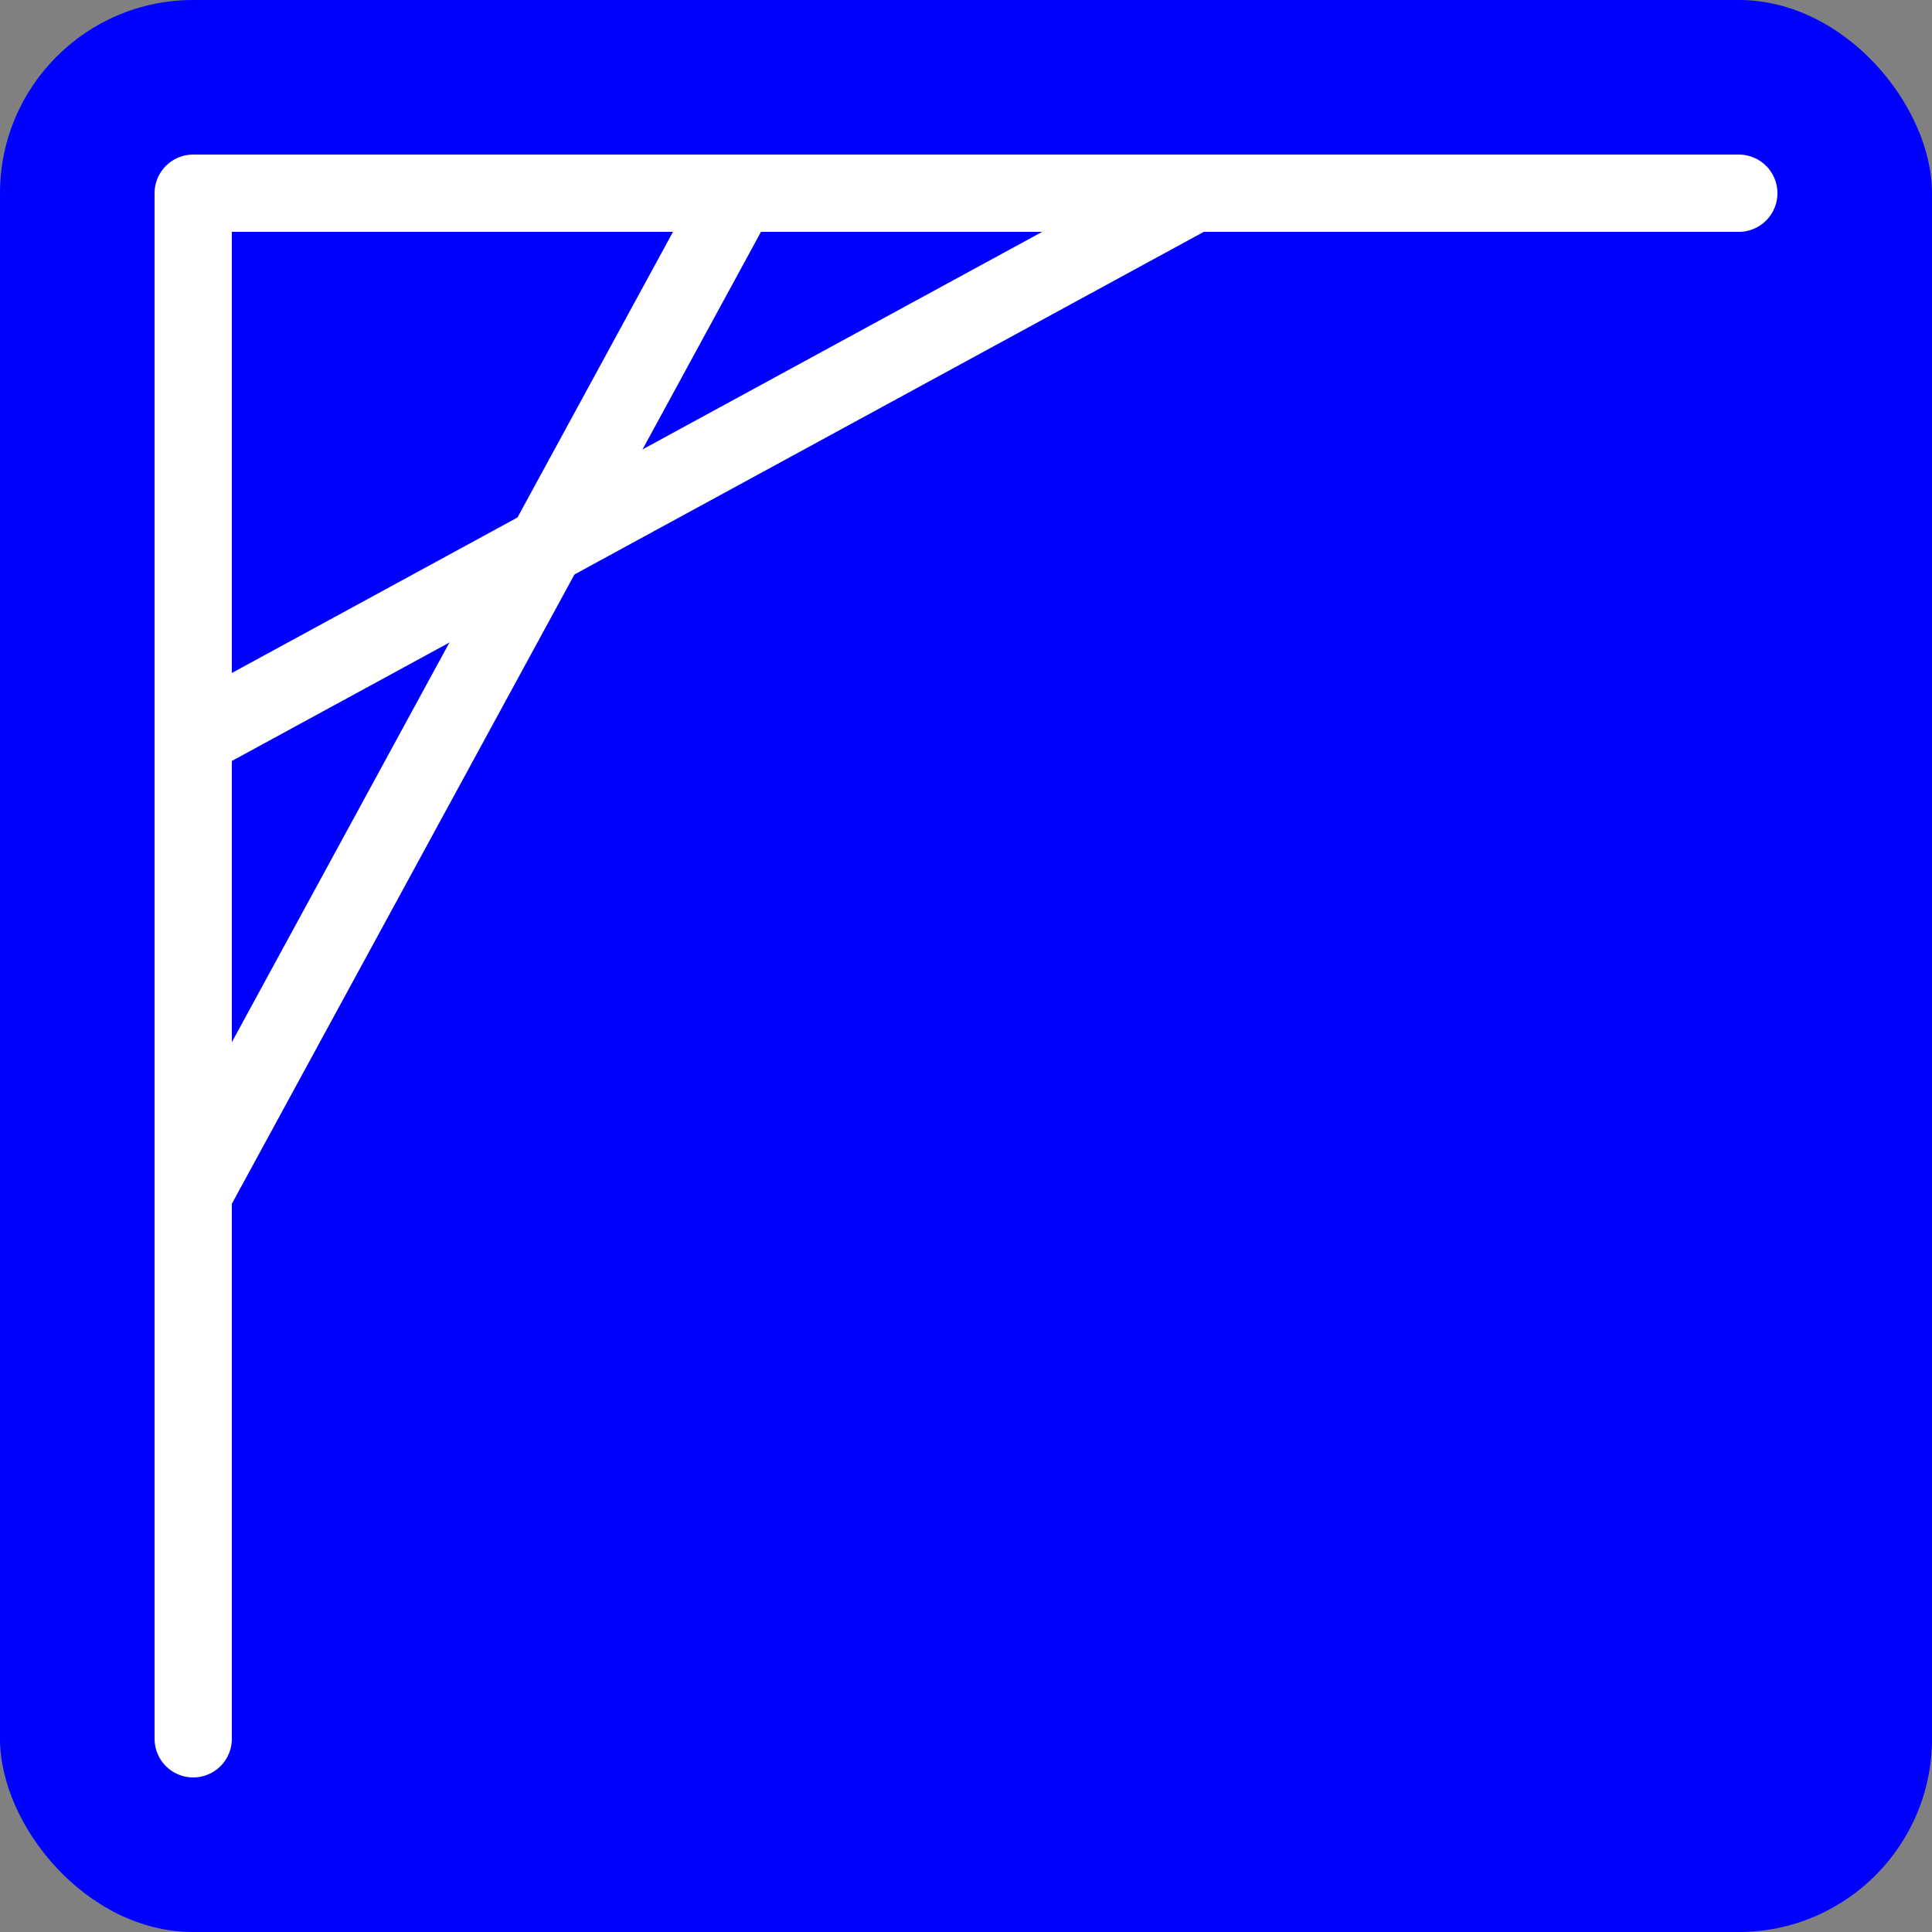 <svg
  width="200"
  height="200"
  viewBox="0 0 200 200"
  xmlns="http://www.w3.org/2000/svg"
>
  <rect x="0" y="0" width="200" height="200" fill="#808080" stroke="none"/>
  <!-- Blue background with rounded corners -->
  <rect
    x="0" y="0"
    width="200" height="200"
    rx="20" ry="20"
    fill="blue"
  />

  <!-- White "inside" border: a single path with a rounded join at (20,20) -->
  <path
    d="M20,180 L20,20 L180,20"
    fill="none"
    stroke="white"
    stroke-width="8"
    stroke-linecap="round"
    stroke-linejoin="round"
  />

  <!-- Golden‐ratio cuts (white), inset by 20px, with rounded linecaps -->
  <!-- φ ≈ 1.618 → A = 200/φ ≈ 123.6, B = 200 – A ≈ 76.4 -->
  <line
    x1="20"    y1="123.6"
    x2="76.4"  y2="20"
    stroke="white"
    stroke-width="8"
    stroke-linecap="round"
  />
  <line
    x1="20"    y1="76.4"
    x2="123.6" y2="20"
    stroke="white"
    stroke-width="8"
    stroke-linecap="round"
  />
</svg>